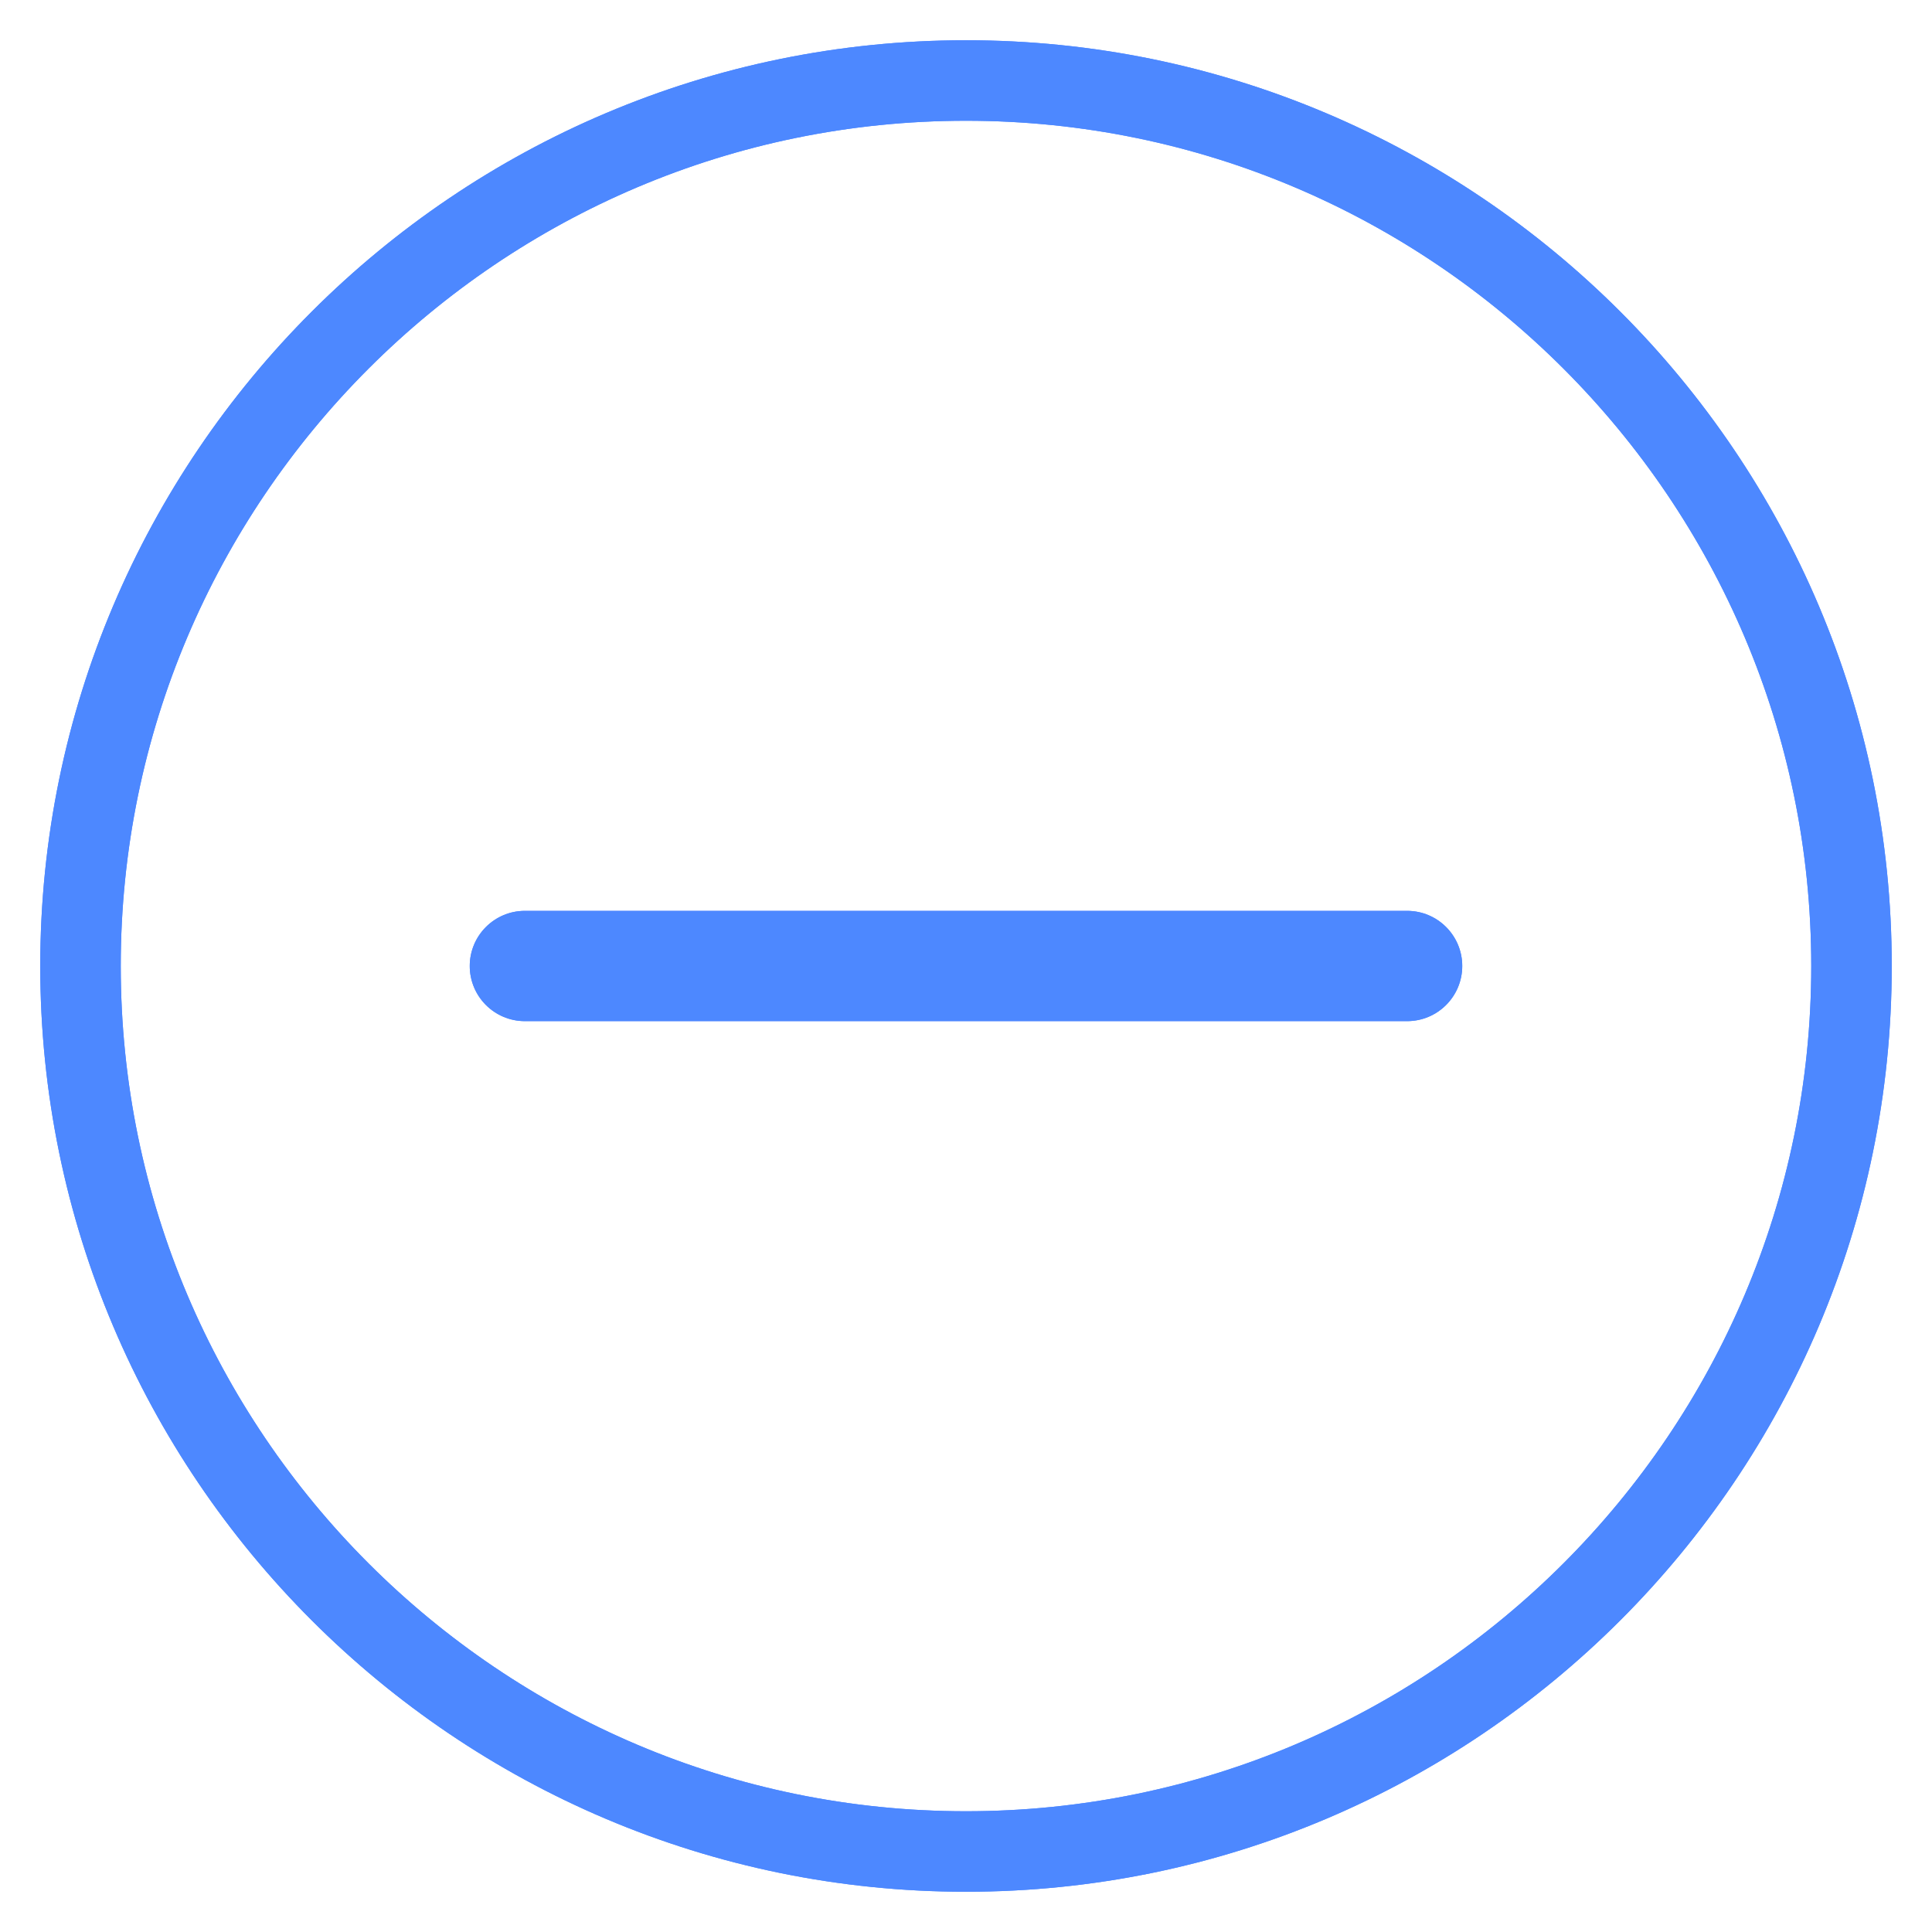 <svg width="48" height="48" viewBox="0 0 48 48" fill="none" xmlns="http://www.w3.org/2000/svg"><path d="M2 24C2 36.132 11.868 46 24 46C36.132 46 46 36.132 46 24C46 11.868 36.132 2 24 2C11.868 2 2 11.868 2 24Z" stroke="#4D88FF" stroke-width="2"/><path d="M34.959 25.37H13.041C12.284 25.37 11.671 24.757 11.671 24C11.671 23.244 12.284 22.63 13.041 22.63H34.959C35.716 22.63 36.329 23.244 36.329 24C36.329 24.757 35.716 25.37 34.959 25.37Z" fill="#4D88FF"/><g filter="url(#filter0_f_3053_19833)"><path d="M2 24C2 36.132 11.868 46 24 46C36.132 46 46 36.132 46 24C46 11.868 36.132 2 24 2C11.868 2 2 11.868 2 24Z" stroke="#4D88FF" stroke-width="2"/></g><g filter="url(#filter1_f_3053_19833)"><path d="M34.959 25.37H13.041C12.284 25.37 11.671 24.757 11.671 24C11.671 23.244 12.284 22.63 13.041 22.63H34.959C35.716 22.63 36.329 23.244 36.329 24C36.329 24.757 35.716 25.37 34.959 25.37Z" fill="#4D88FF"/></g><defs><filter id="filter0_f_3053_19833" x="0.125" y="0.125" width="47.75" height="47.75" filterUnits="userSpaceOnUse" color-interpolation-filters="sRGB"><feFlood flood-opacity="0" result="BackgroundImageFix"/><feBlend mode="normal" in="SourceGraphic" in2="BackgroundImageFix" result="shape"/><feGaussianBlur stdDeviation="0.438" result="effect1_foregroundBlur_3053_19833"/></filter><filter id="filter1_f_3053_19833" x="10.796" y="21.755" width="26.407" height="4.49" filterUnits="userSpaceOnUse" color-interpolation-filters="sRGB"><feFlood flood-opacity="0" result="BackgroundImageFix"/><feBlend mode="normal" in="SourceGraphic" in2="BackgroundImageFix" result="shape"/><feGaussianBlur stdDeviation="0.438" result="effect1_foregroundBlur_3053_19833"/></filter></defs></svg>